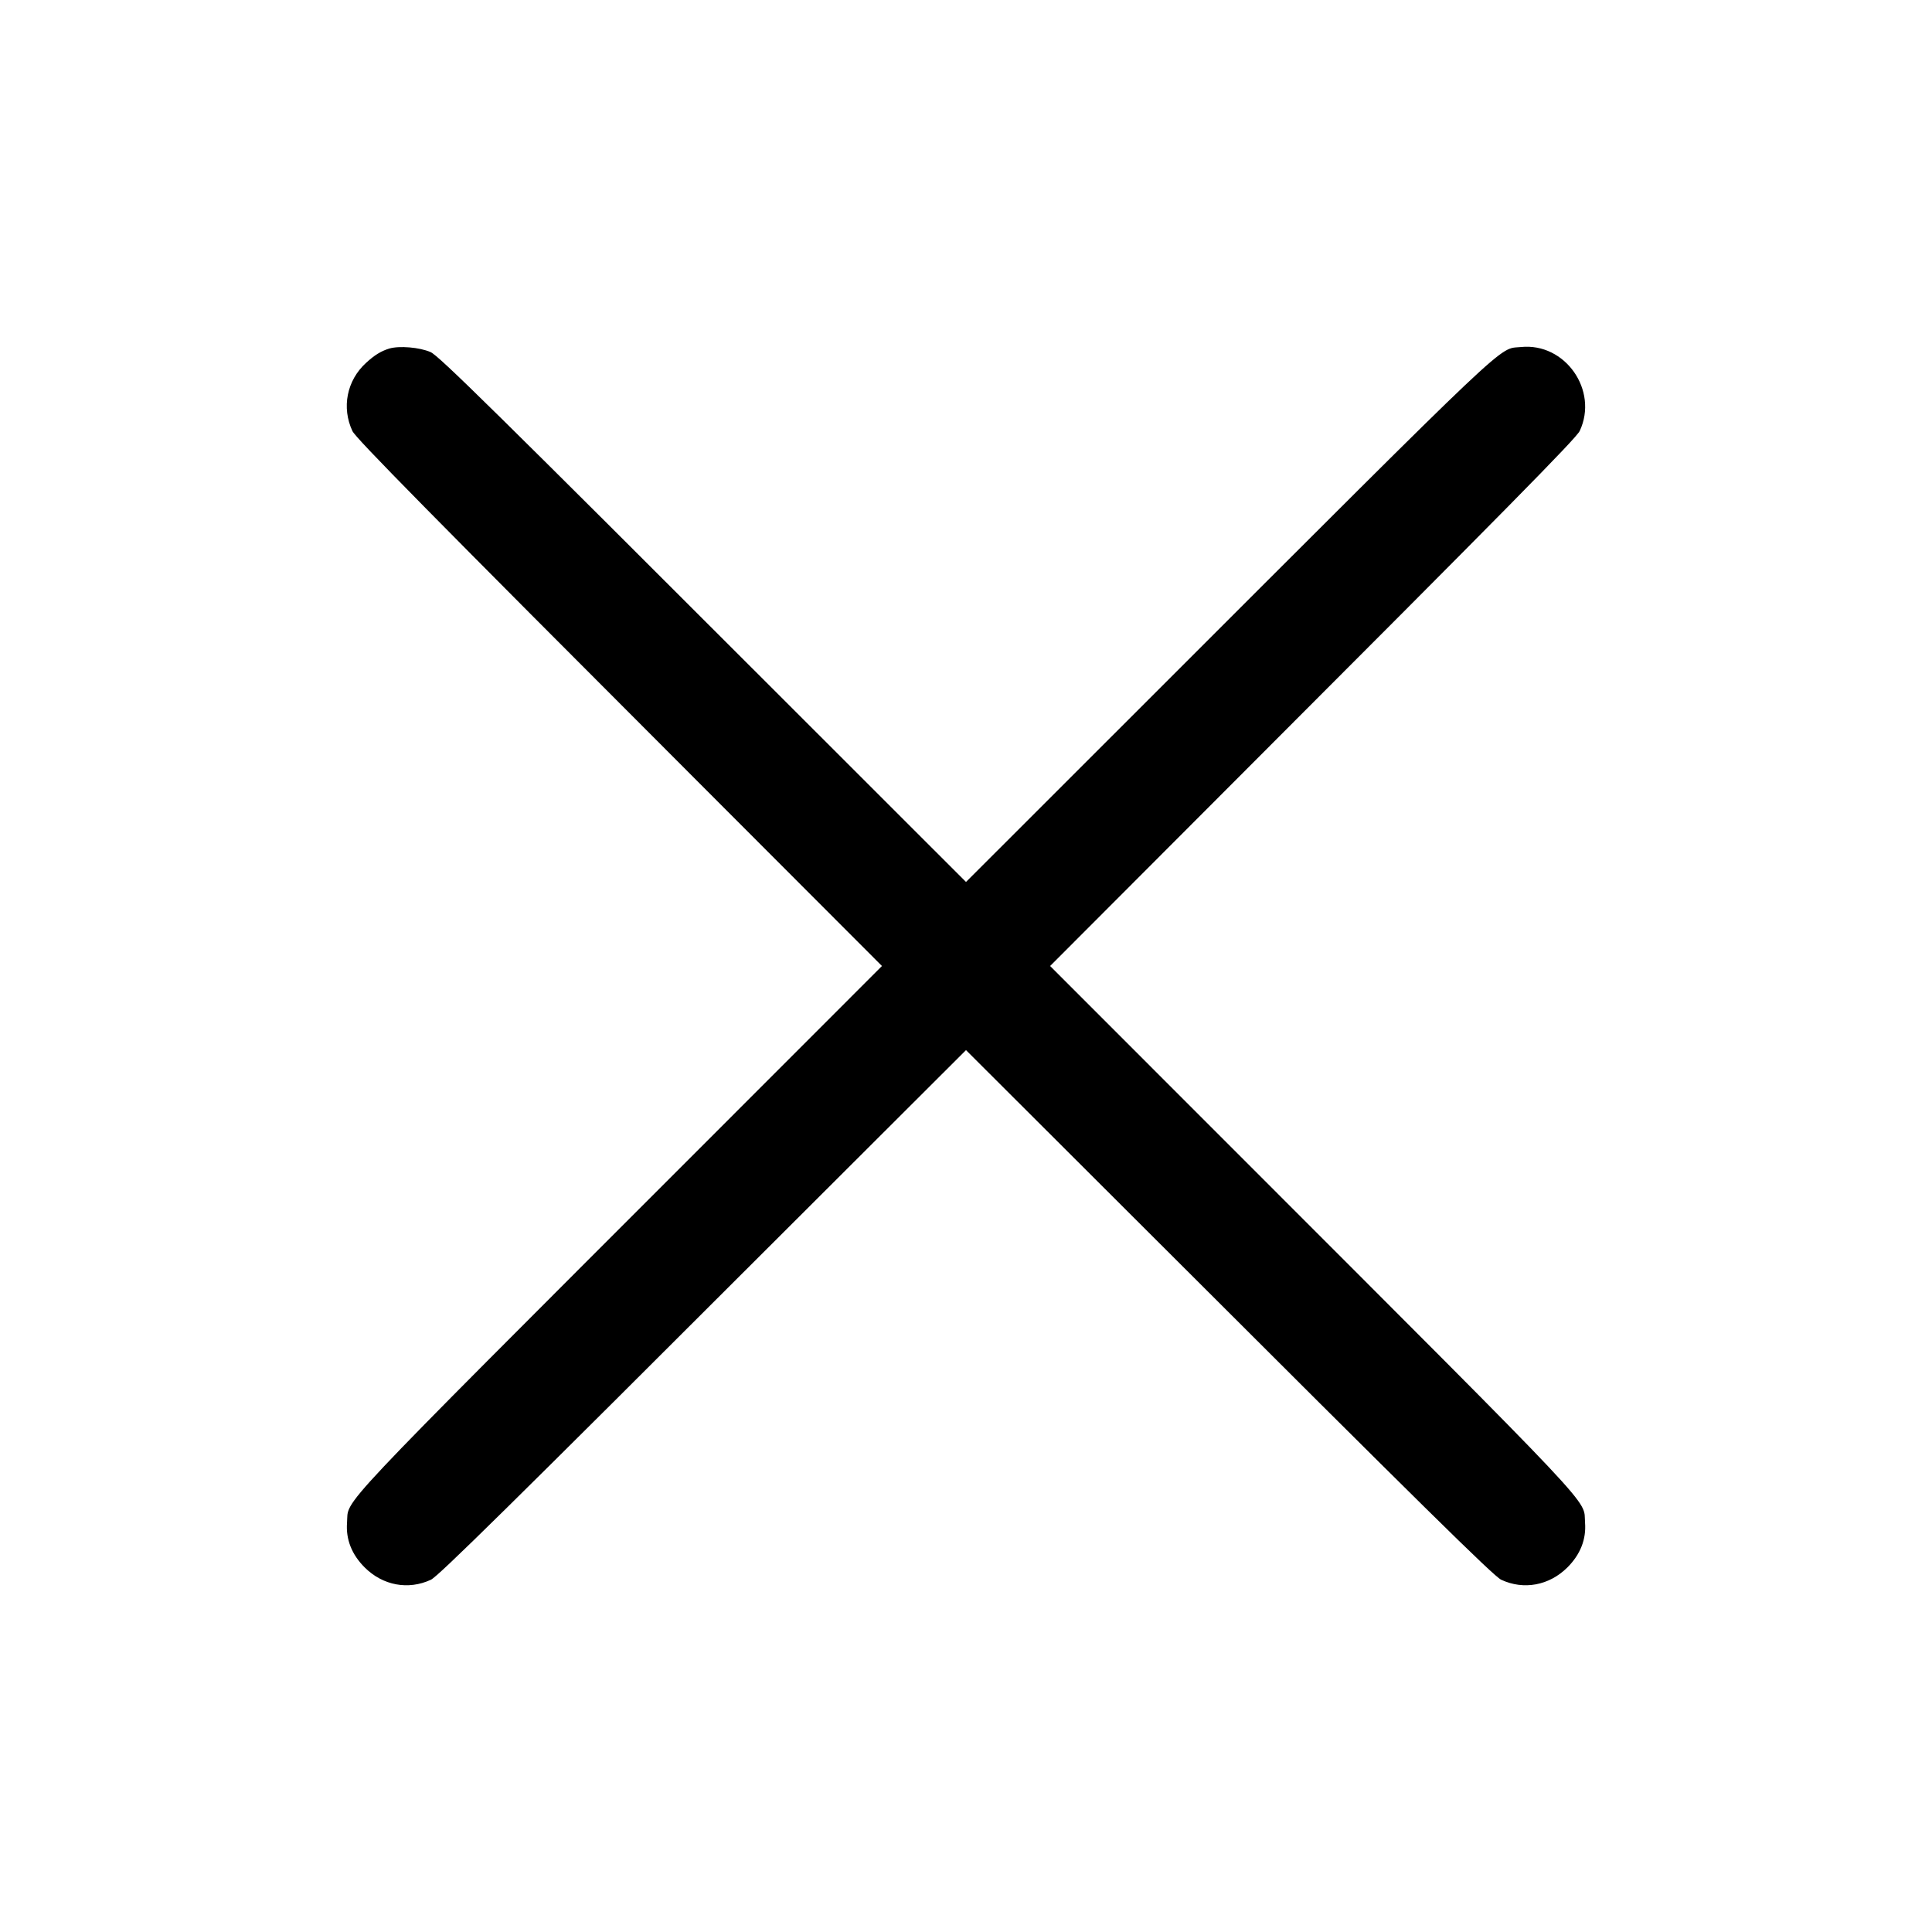 <svg width="24" height="24" viewBox="0 0 24 24" fill="none" xmlns="http://www.w3.org/2000/svg">
<path fill-rule="evenodd" clip-rule="evenodd" d="M4.835 4.33C4.734 4.361 4.651 4.412 4.548 4.507C4.308 4.725 4.241 5.063 4.378 5.355C4.42 5.444 5.329 6.367 8.693 9.734L10.956 12L8.691 14.266C4.05 18.909 4.335 18.607 4.311 18.915C4.295 19.122 4.369 19.31 4.53 19.471C4.755 19.696 5.072 19.755 5.353 19.624C5.445 19.58 6.318 18.721 9.734 15.307L12 13.045L14.266 15.307C17.683 18.721 18.555 19.58 18.648 19.624C18.928 19.755 19.245 19.696 19.471 19.471C19.632 19.31 19.706 19.122 19.69 18.915C19.666 18.607 19.951 18.909 15.31 14.266L13.045 12L15.307 9.734C18.721 6.317 19.581 5.445 19.624 5.353C19.86 4.849 19.443 4.254 18.893 4.311C18.604 4.341 18.866 4.093 14.266 8.691L12 10.956L9.734 8.691C6.125 5.082 5.45 4.418 5.349 4.374C5.213 4.314 4.96 4.293 4.835 4.33Z" fill="black"/>
</svg>
